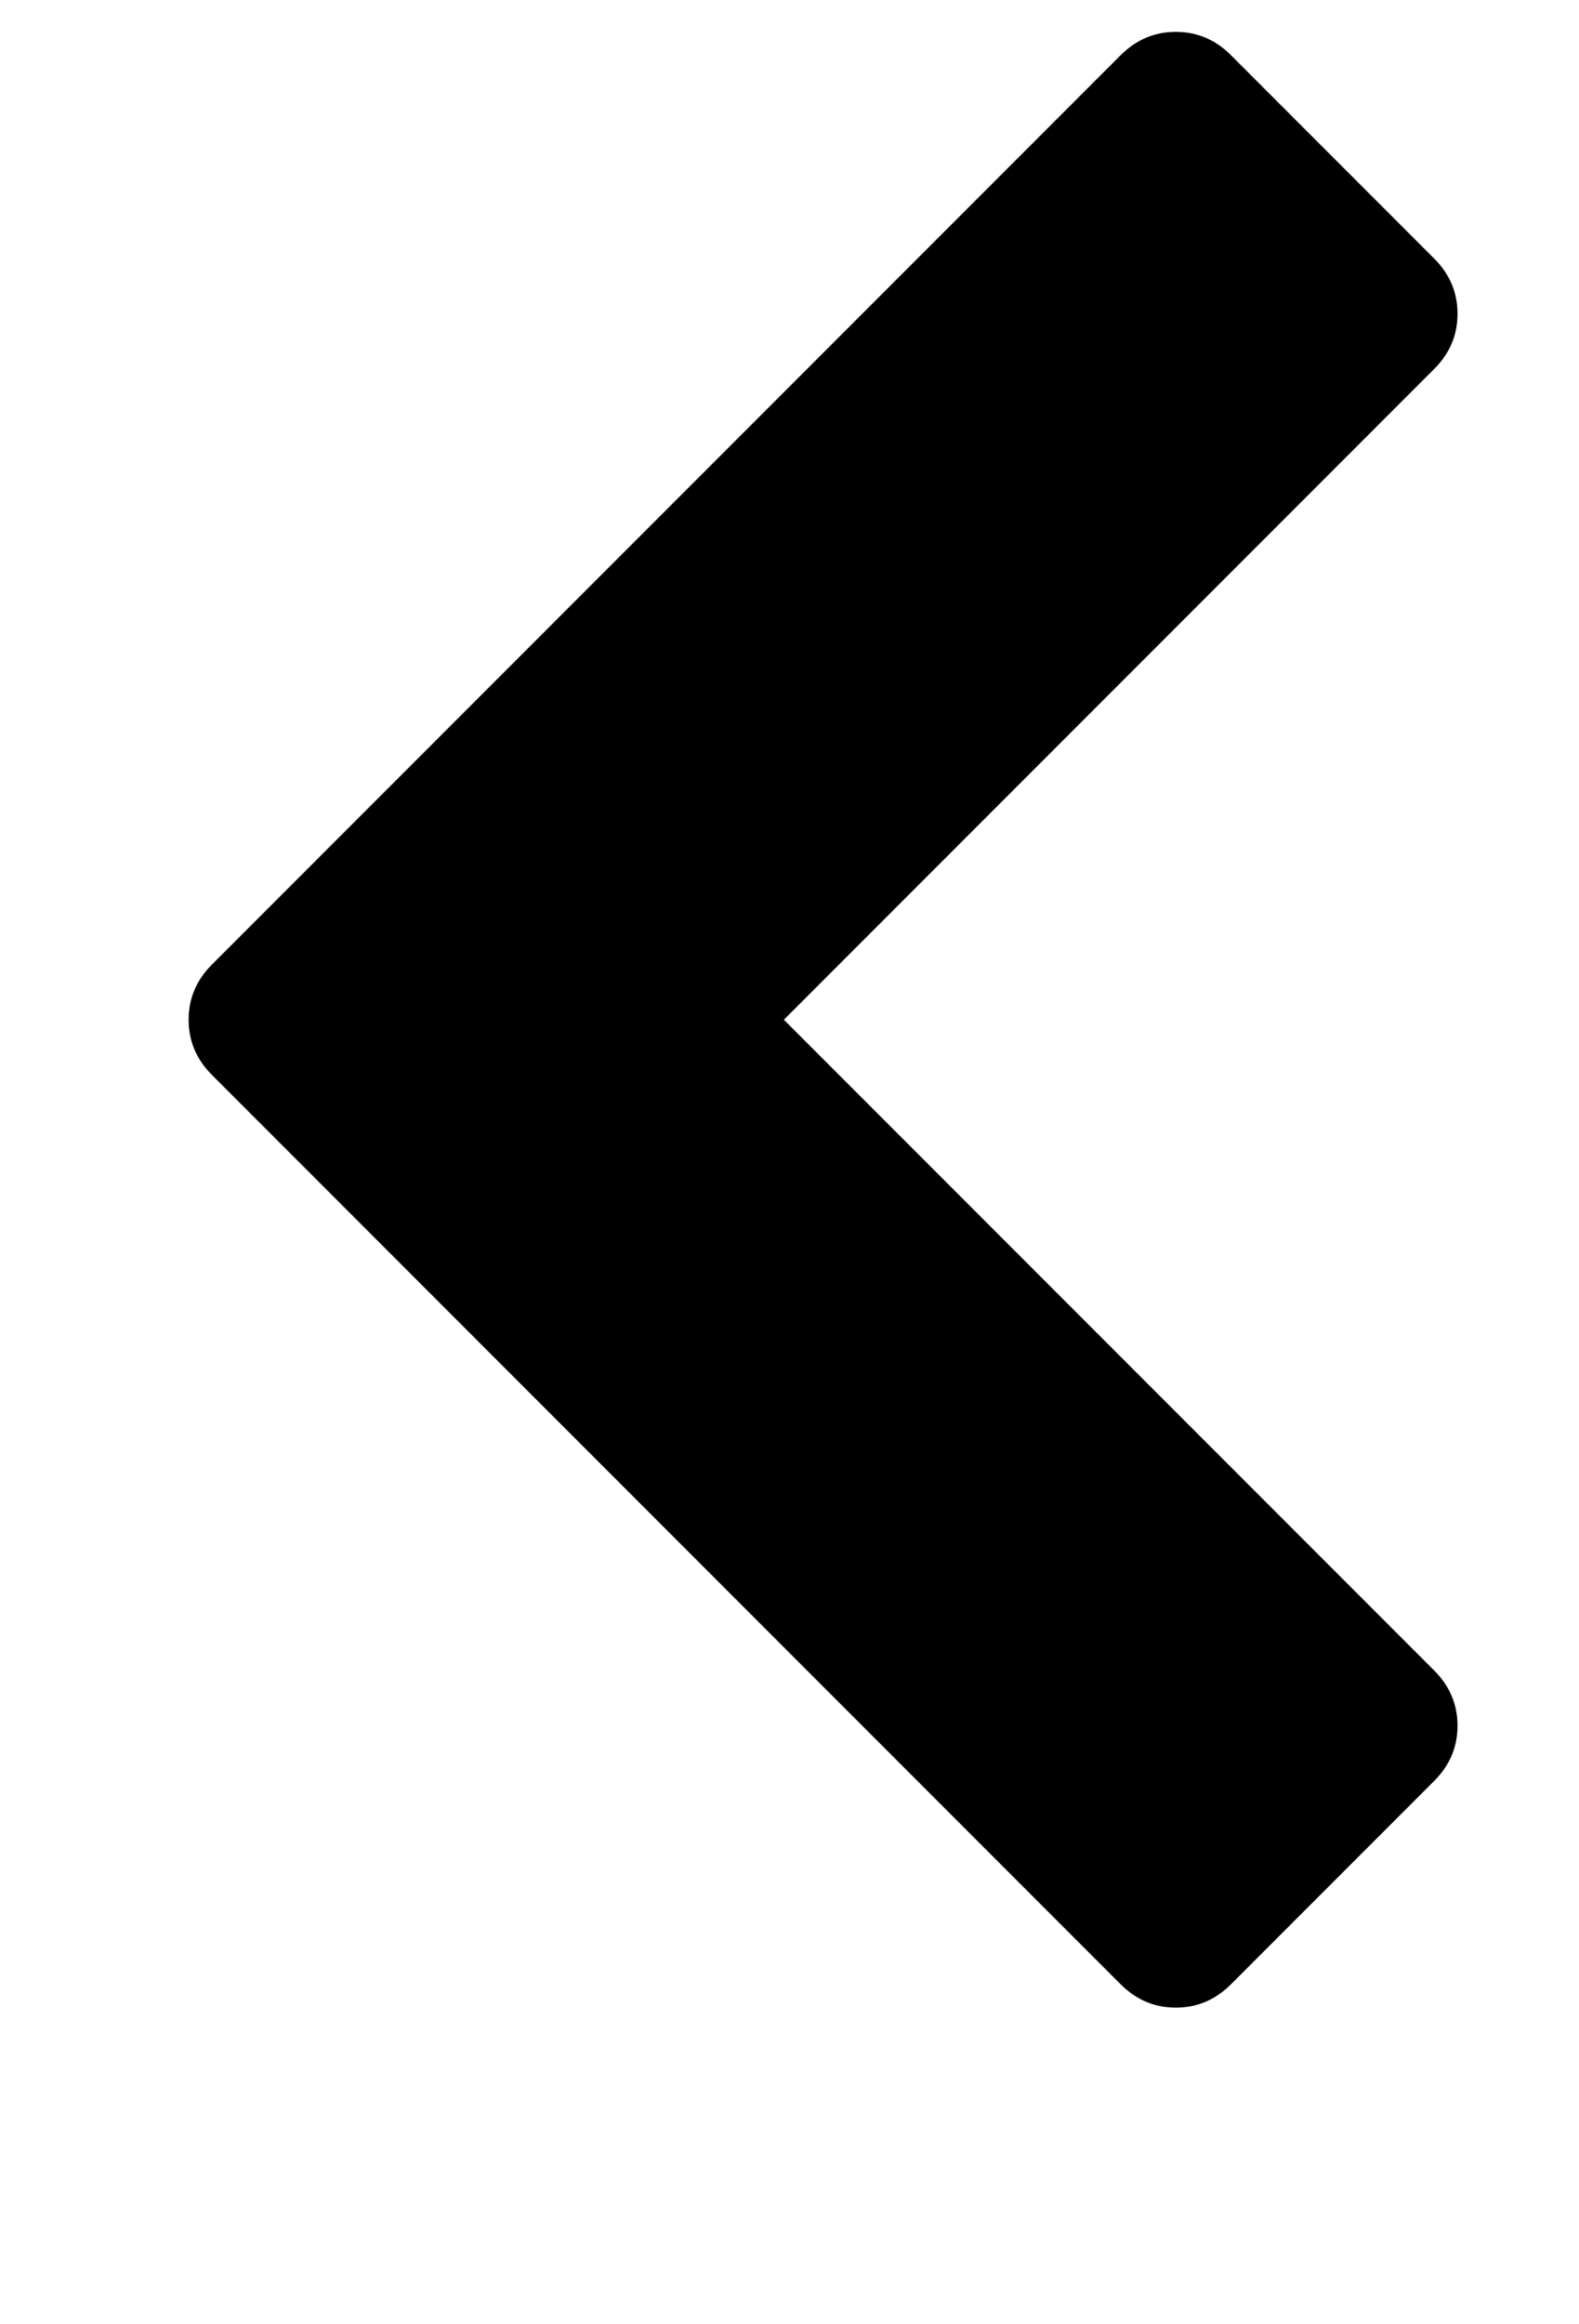 <svg version="1.1" xmlns="http://www.w3.org/2000/svg" xmlns:xlink="http://www.w3.org/1999/xlink" id="chevron-left" viewBox="0 0 1289.182 1896.083"><path d="M1171 301L640 832l531 531q19 19 19 45t-19 45l-166 166q-19 19-45 19t-45-19L173 877q-19-19-19-45t19-45L915 45q19-19 45-19t45 19l166 166q19 19 19 45t-19 45z"/></svg>